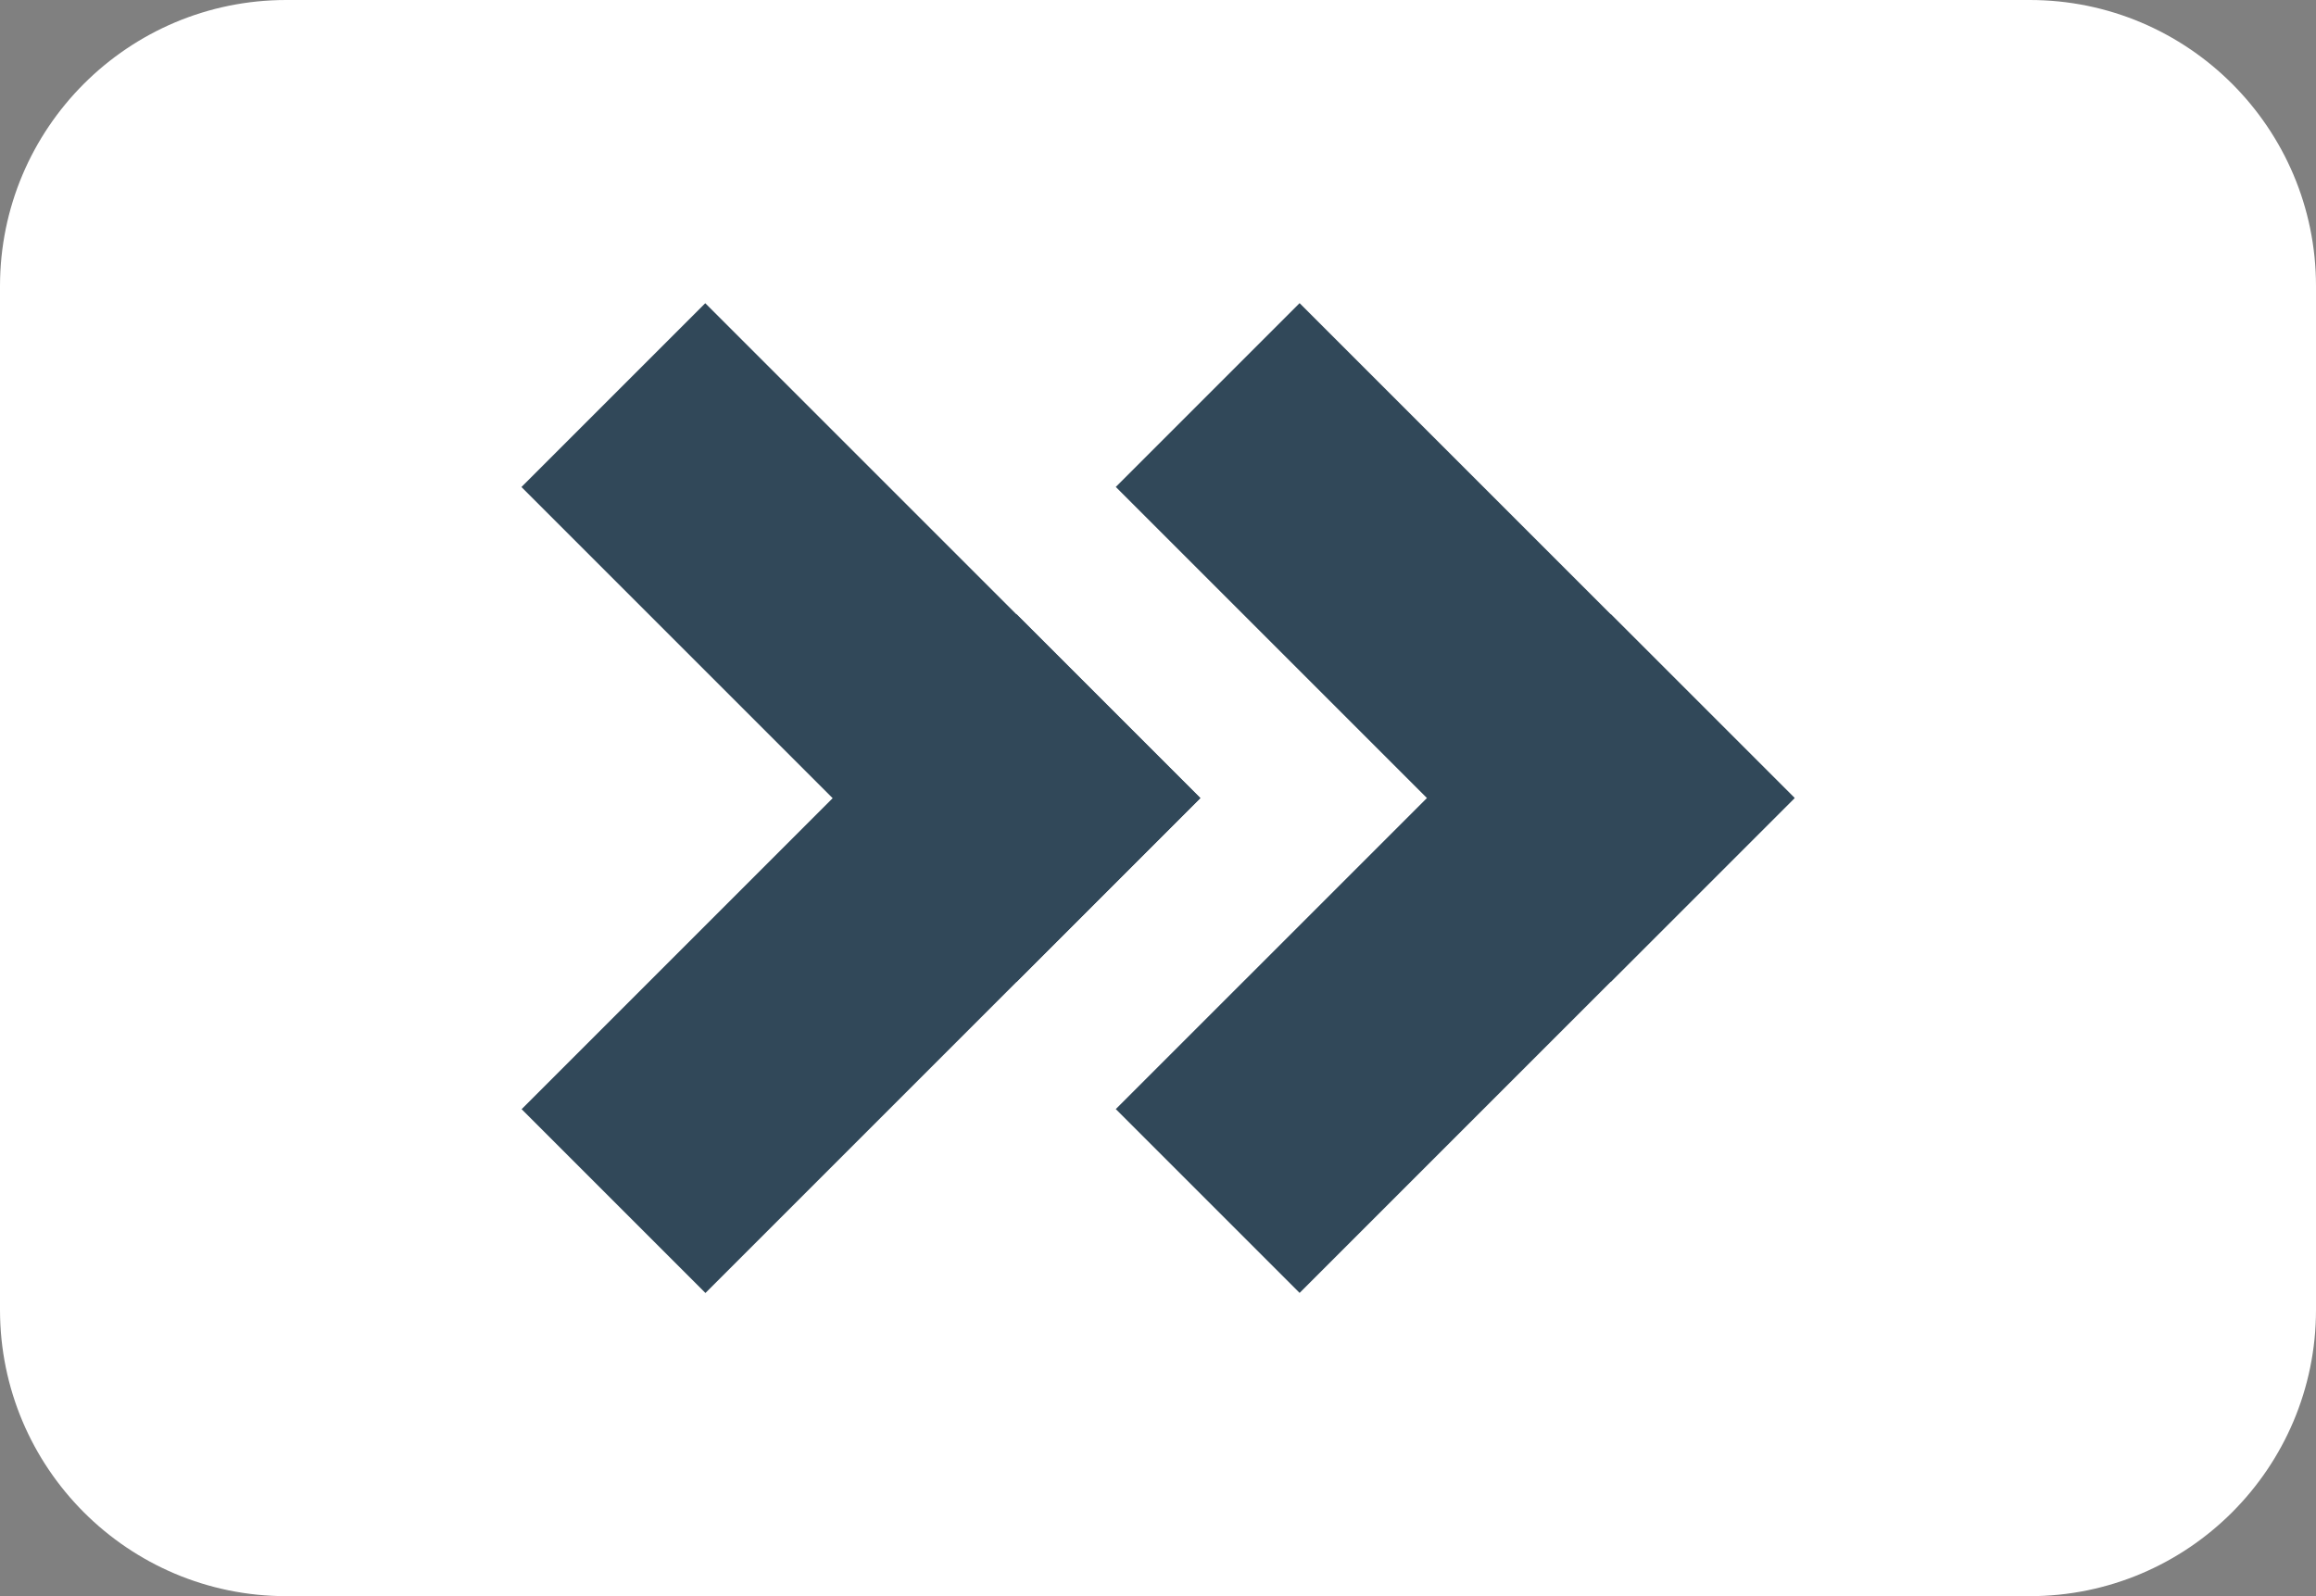 <?xml version="1.0" encoding="UTF-8" standalone="no"?><svg xmlns="http://www.w3.org/2000/svg" xmlns:xlink="http://www.w3.org/1999/xlink" fill="#000000" height="885.5" preserveAspectRatio="xMidYMid meet" version="1" viewBox="0.0 0.0 1284.7 885.5" width="1284.7" zoomAndPan="magnify"><rect x="0.0" y="0.0" width="1284.7" height="885.5" fill="#808080" stroke="none"/><g id="change1_1"><path d="M1125.9,885.5H158.8C71.1,885.5,0,814.4,0,726.6V158.8C0,71.1,71.1,0,158.8,0h967.1 c87.7,0,158.8,71.1,158.8,158.8v567.8C1284.7,814.4,1213.6,885.5,1125.9,885.5z" fill="#ffffff"/></g><g fill="#314859" id="change2_1"><path d="M405.4 162.3H549.6V550.6H405.4z" transform="rotate(-45.001 477.554 356.444)"/><path d="M405.4 334.9H549.6V723.2H405.4z" transform="rotate(-134.999 477.557 529.024)"/><path d="M735.1 162.3H879.3V550.6H735.1z" transform="rotate(-45.001 807.19 356.448)"/><path d="M735.1 334.9H879.3V723.2H735.1z" transform="rotate(-134.999 807.192 529.024)"/></g></svg>